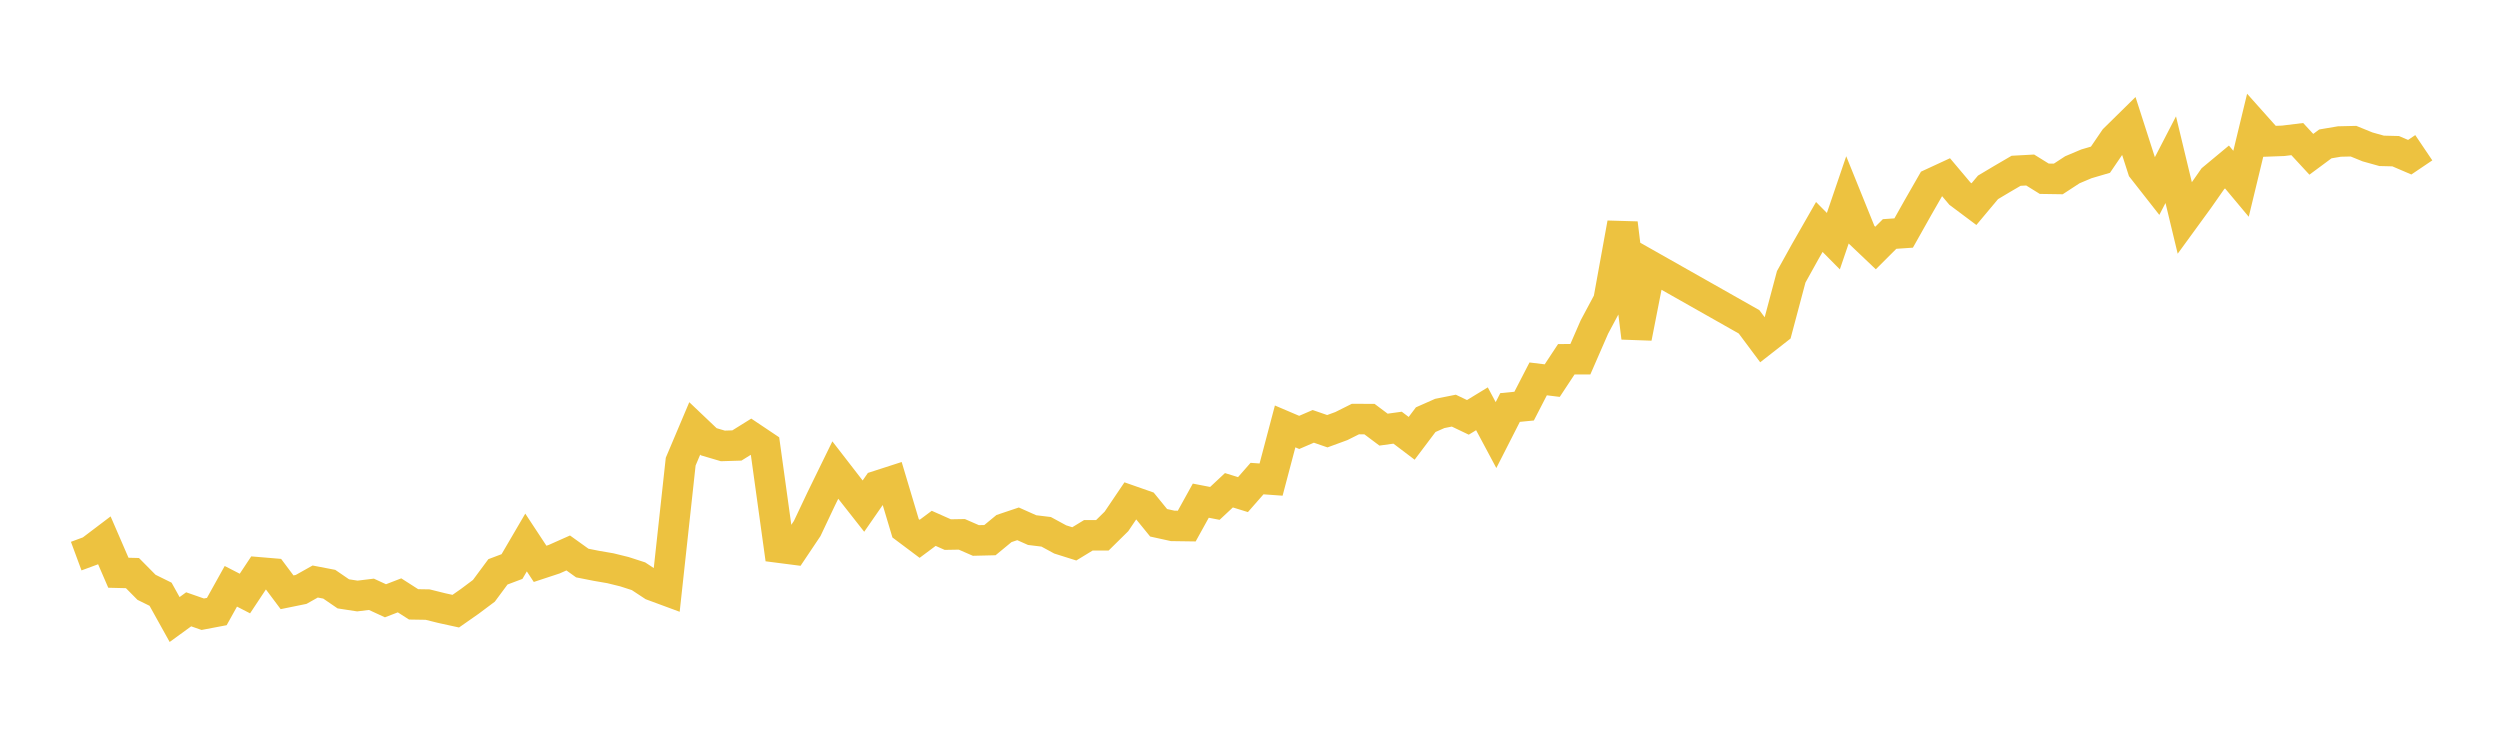 <svg width="164" height="48" xmlns="http://www.w3.org/2000/svg" xmlns:xlink="http://www.w3.org/1999/xlink"><path fill="none" stroke="rgb(237,194,64)" stroke-width="2" d="M5,36.481L5.922,36.14L6.844,35.442L7.766,37.572L8.689,37.595L9.611,38.527L10.533,38.982L11.455,40.641L12.377,39.971L13.299,40.293L14.222,40.118L15.144,38.461L16.066,38.936L16.988,37.545L17.91,37.622L18.832,38.854L19.754,38.666L20.677,38.148L21.599,38.325L22.521,38.957L23.443,39.098L24.365,38.986L25.287,39.411L26.21,39.055L27.132,39.646L28.054,39.661L28.976,39.891L29.898,40.093L30.82,39.448L31.743,38.757L32.665,37.513L33.587,37.165L34.509,35.588L35.431,36.988L36.353,36.684L37.275,36.274L38.198,36.936L39.12,37.118L40.042,37.277L40.964,37.504L41.886,37.802L42.808,38.409L43.731,38.75L44.653,30.283L45.575,28.104L46.497,28.98L47.419,29.252L48.341,29.224L49.263,28.65L50.186,29.269L51.108,35.927L52.03,36.046L52.952,34.67L53.874,32.722L54.796,30.836L55.719,32.029L56.641,33.201L57.563,31.871L58.485,31.573L59.407,34.655L60.329,35.346L61.251,34.659L62.174,35.069L63.096,35.053L64.018,35.455L64.94,35.433L65.862,34.673L66.784,34.363L67.707,34.775L68.629,34.887L69.551,35.387L70.473,35.678L71.395,35.116L72.317,35.114L73.24,34.204L74.162,32.839L75.084,33.162L76.006,34.295L76.928,34.498L77.85,34.511L78.772,32.844L79.695,33.023L80.617,32.161L81.539,32.446L82.461,31.395L83.383,31.461L84.305,27.973L85.228,28.366L86.15,27.969L87.072,28.288L87.994,27.95L88.916,27.489L89.838,27.493L90.76,28.184L91.683,28.056L92.605,28.754L93.527,27.53L94.449,27.122L95.371,26.938L96.293,27.379L97.216,26.816L98.138,28.542L99.06,26.732L99.982,26.642L100.904,24.855L101.826,24.968L102.749,23.568L103.671,23.566L104.593,21.451L105.515,19.725L106.437,14.644L107.359,22.157L108.281,17.457L114.737,21.111L115.659,22.347L116.581,21.626L117.503,18.161L118.425,16.5L119.347,14.889L120.269,15.82L121.192,13.114L122.114,15.394L123.036,16.27L123.958,15.349L124.88,15.286L125.802,13.646L126.725,12.035L127.647,11.608L128.569,12.702L129.491,13.392L130.413,12.291L131.335,11.741L132.257,11.203L133.18,11.153L134.102,11.725L135.024,11.739L135.946,11.137L136.868,10.748L137.79,10.477L138.713,9.122L139.635,8.215L140.557,11.081L141.479,12.257L142.401,10.475L143.323,14.306L144.246,13.039L145.168,11.72L146.09,10.954L147.012,12.056L147.934,8.238L148.856,9.271L149.778,9.237L150.701,9.124L151.623,10.122L152.545,9.439L153.467,9.283L154.389,9.262L155.311,9.637L156.234,9.895L157.156,9.918L158.078,10.313L159,9.691"></path></svg>
